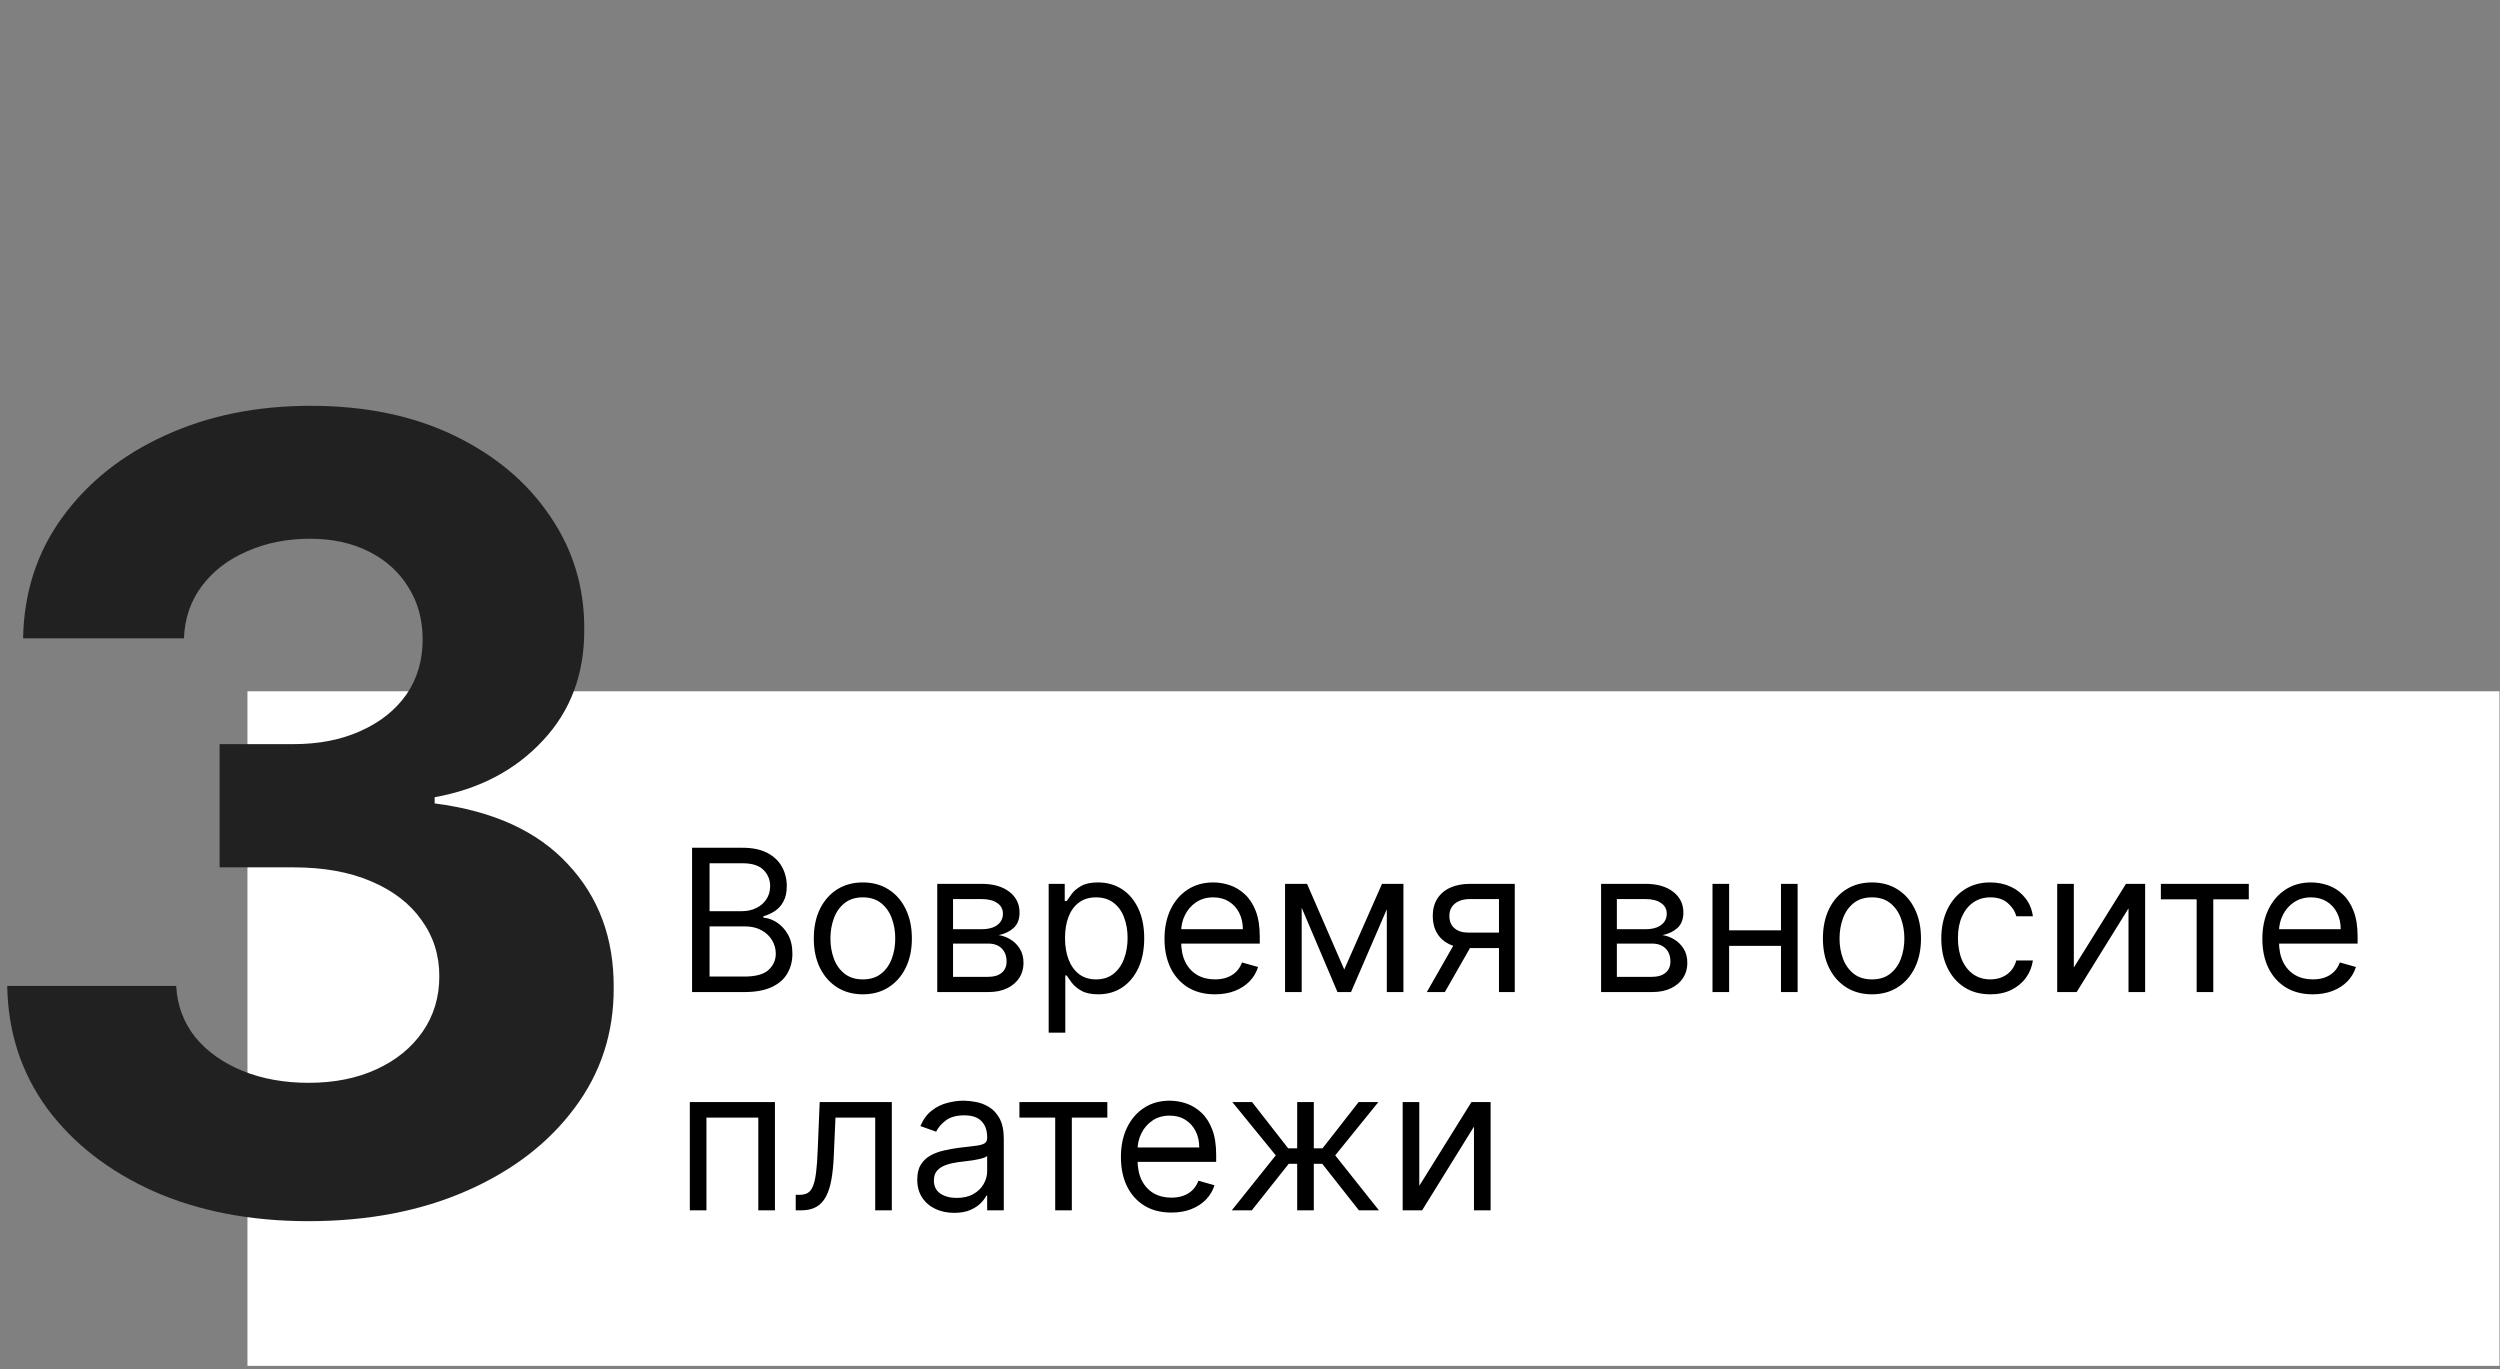 <?xml version="1.0" encoding="UTF-8"?> <svg xmlns="http://www.w3.org/2000/svg" width="252" height="138" viewBox="0 0 252 138" fill="none"><rect x="0" y="0" width="252" height="138" fill="#808080" stroke="none"/><rect x="24.944" y="69.68" width="227" height="68" fill="white"></rect><path d="M31.08 123.094C25.247 123.094 20.051 122.091 15.494 120.086C10.963 118.055 7.382 115.268 4.752 111.727C2.148 108.159 0.807 104.044 0.728 99.383H17.76C17.864 101.336 18.502 103.055 19.674 104.539C20.872 105.997 22.46 107.13 24.439 107.938C26.419 108.745 28.645 109.148 31.119 109.148C33.697 109.148 35.976 108.693 37.955 107.781C39.934 106.87 41.484 105.607 42.603 103.992C43.723 102.378 44.283 100.516 44.283 98.406C44.283 96.271 43.684 94.383 42.486 92.742C41.314 91.076 39.622 89.773 37.408 88.836C35.221 87.898 32.617 87.43 29.596 87.43H22.135V75.008H29.596C32.148 75.008 34.4 74.565 36.353 73.68C38.333 72.794 39.869 71.57 40.963 70.008C42.057 68.419 42.603 66.57 42.603 64.461C42.603 62.456 42.122 60.698 41.158 59.188C40.221 57.651 38.892 56.453 37.174 55.594C35.481 54.734 33.502 54.305 31.236 54.305C28.945 54.305 26.848 54.721 24.947 55.555C23.046 56.362 21.523 57.521 20.377 59.031C19.231 60.542 18.619 62.312 18.541 64.344H2.33C2.408 59.734 3.723 55.672 6.275 52.156C8.827 48.641 12.265 45.893 16.588 43.914C20.937 41.909 25.846 40.906 31.314 40.906C36.835 40.906 41.666 41.909 45.807 43.914C49.947 45.919 53.163 48.628 55.455 52.039C57.773 55.425 58.919 59.227 58.892 63.445C58.919 67.924 57.525 71.662 54.713 74.656C51.926 77.651 48.294 79.552 43.814 80.359V80.984C49.7 81.74 54.179 83.784 57.252 87.117C60.351 90.424 61.887 94.565 61.861 99.539C61.887 104.096 60.572 108.146 57.916 111.688C55.286 115.229 51.653 118.016 47.017 120.047C42.382 122.078 37.07 123.094 31.08 123.094Z" fill="#212121"></path><path d="M69.761 100V85.454H74.847C75.86 85.454 76.695 85.63 77.354 85.98C78.012 86.326 78.502 86.792 78.824 87.379C79.146 87.962 79.307 88.608 79.307 89.318C79.307 89.943 79.195 90.459 78.973 90.867C78.755 91.274 78.466 91.596 78.106 91.832C77.751 92.069 77.365 92.244 76.949 92.358V92.5C77.394 92.528 77.841 92.685 78.291 92.969C78.741 93.253 79.117 93.66 79.421 94.19C79.724 94.721 79.875 95.369 79.875 96.136C79.875 96.865 79.709 97.521 79.378 98.104C79.046 98.686 78.523 99.148 77.808 99.489C77.093 99.829 76.163 100 75.017 100H69.761ZM71.523 98.438H75.017C76.168 98.438 76.984 98.215 77.467 97.77C77.955 97.32 78.199 96.776 78.199 96.136C78.199 95.644 78.073 95.189 77.822 94.773C77.572 94.351 77.214 94.015 76.75 93.764C76.286 93.508 75.737 93.381 75.102 93.381H71.523V98.438ZM71.523 91.847H74.79C75.32 91.847 75.798 91.742 76.224 91.534C76.655 91.326 76.996 91.032 77.247 90.653C77.503 90.275 77.631 89.829 77.631 89.318C77.631 88.679 77.408 88.137 76.963 87.692C76.518 87.242 75.812 87.017 74.847 87.017H71.523V91.847ZM86.974 100.227C85.989 100.227 85.125 99.993 84.381 99.524C83.643 99.055 83.065 98.4 82.648 97.557C82.237 96.714 82.031 95.729 82.031 94.602C82.031 93.466 82.237 92.474 82.648 91.626C83.065 90.779 83.643 90.121 84.381 89.652C85.125 89.183 85.989 88.949 86.974 88.949C87.959 88.949 88.82 89.183 89.559 89.652C90.302 90.121 90.88 90.779 91.292 91.626C91.709 92.474 91.917 93.466 91.917 94.602C91.917 95.729 91.709 96.714 91.292 97.557C90.88 98.4 90.302 99.055 89.559 99.524C88.82 99.993 87.959 100.227 86.974 100.227ZM86.974 98.722C87.722 98.722 88.337 98.53 88.82 98.146C89.303 97.763 89.661 97.258 89.893 96.633C90.125 96.008 90.241 95.331 90.241 94.602C90.241 93.873 90.125 93.194 89.893 92.564C89.661 91.934 89.303 91.425 88.82 91.037C88.337 90.649 87.722 90.454 86.974 90.454C86.226 90.454 85.61 90.649 85.127 91.037C84.644 91.425 84.287 91.934 84.055 92.564C83.823 93.194 83.707 93.873 83.707 94.602C83.707 95.331 83.823 96.008 84.055 96.633C84.287 97.258 84.644 97.763 85.127 98.146C85.61 98.53 86.226 98.722 86.974 98.722ZM94.475 100V89.091H98.936C100.11 89.091 101.043 89.356 101.734 89.886C102.425 90.417 102.771 91.117 102.771 91.989C102.771 92.651 102.574 93.165 102.181 93.53C101.788 93.89 101.284 94.133 100.669 94.261C101.071 94.318 101.462 94.46 101.841 94.688C102.224 94.915 102.541 95.227 102.792 95.625C103.043 96.018 103.169 96.501 103.169 97.074C103.169 97.633 103.027 98.132 102.743 98.572C102.458 99.013 102.051 99.361 101.521 99.617C100.991 99.872 100.356 100 99.618 100H94.475ZM96.066 98.466H99.618C100.195 98.466 100.647 98.329 100.974 98.054C101.301 97.779 101.464 97.405 101.464 96.932C101.464 96.368 101.301 95.926 100.974 95.604C100.647 95.277 100.195 95.114 99.618 95.114H96.066V98.466ZM96.066 93.665H98.936C99.385 93.665 99.771 93.603 100.093 93.48C100.415 93.352 100.662 93.172 100.832 92.94C101.007 92.704 101.095 92.424 101.095 92.102C101.095 91.643 100.903 91.283 100.52 91.023C100.136 90.758 99.608 90.625 98.936 90.625H96.066V93.665ZM105.706 104.091V89.091H107.325V90.824H107.524C107.647 90.635 107.818 90.393 108.036 90.099C108.258 89.801 108.575 89.536 108.987 89.304C109.404 89.067 109.967 88.949 110.678 88.949C111.596 88.949 112.406 89.178 113.107 89.638C113.807 90.097 114.354 90.748 114.747 91.591C115.14 92.434 115.337 93.428 115.337 94.574C115.337 95.729 115.14 96.731 114.747 97.578C114.354 98.421 113.81 99.074 113.114 99.538C112.418 99.998 111.615 100.227 110.706 100.227C110.005 100.227 109.444 100.111 109.023 99.879C108.601 99.642 108.277 99.375 108.05 99.077C107.822 98.774 107.647 98.523 107.524 98.324H107.382V104.091H105.706ZM107.354 94.546C107.354 95.369 107.474 96.096 107.716 96.726C107.957 97.351 108.31 97.841 108.774 98.196C109.238 98.546 109.806 98.722 110.479 98.722C111.179 98.722 111.764 98.537 112.233 98.168C112.706 97.794 113.062 97.292 113.298 96.662C113.54 96.028 113.661 95.322 113.661 94.546C113.661 93.778 113.542 93.087 113.305 92.472C113.073 91.851 112.721 91.361 112.247 91.001C111.778 90.637 111.189 90.454 110.479 90.454C109.797 90.454 109.224 90.627 108.76 90.973C108.296 91.314 107.946 91.792 107.709 92.408C107.472 93.019 107.354 93.731 107.354 94.546ZM122.467 100.227C121.416 100.227 120.509 99.995 119.747 99.531C118.99 99.062 118.405 98.409 117.993 97.571C117.586 96.728 117.382 95.748 117.382 94.631C117.382 93.513 117.586 92.528 117.993 91.676C118.405 90.819 118.978 90.151 119.712 89.673C120.45 89.19 121.312 88.949 122.297 88.949C122.865 88.949 123.426 89.044 123.98 89.233C124.534 89.422 125.038 89.73 125.493 90.156C125.947 90.578 126.31 91.136 126.58 91.832C126.849 92.528 126.984 93.385 126.984 94.403V95.114H118.575V93.665H125.28C125.28 93.049 125.157 92.5 124.911 92.017C124.669 91.534 124.323 91.153 123.874 90.874C123.429 90.594 122.903 90.454 122.297 90.454C121.629 90.454 121.052 90.62 120.564 90.952C120.081 91.278 119.709 91.704 119.449 92.23C119.188 92.756 119.058 93.319 119.058 93.921V94.886C119.058 95.71 119.2 96.409 119.484 96.981C119.773 97.55 120.173 97.983 120.685 98.281C121.196 98.575 121.79 98.722 122.467 98.722C122.908 98.722 123.305 98.66 123.661 98.537C124.02 98.409 124.33 98.22 124.591 97.969C124.851 97.713 125.053 97.396 125.195 97.017L126.814 97.472C126.643 98.021 126.357 98.504 125.955 98.921C125.552 99.332 125.055 99.654 124.463 99.886C123.871 100.114 123.206 100.227 122.467 100.227ZM135.5 97.727L139.307 89.091H140.898L136.182 100H134.818L130.188 89.091H131.75L135.5 97.727ZM131.21 89.091V100H129.534V89.091H131.21ZM139.79 100V89.091H141.466V100H139.79ZM151.097 100V90.625H148.199C147.545 90.625 147.032 90.776 146.658 91.079C146.284 91.383 146.097 91.799 146.097 92.329C146.097 92.85 146.265 93.26 146.601 93.558C146.942 93.856 147.408 94.006 148 94.006H151.523V95.568H148C147.261 95.568 146.625 95.438 146.089 95.178C145.554 94.917 145.143 94.546 144.854 94.062C144.565 93.575 144.42 92.997 144.42 92.329C144.42 91.657 144.572 91.079 144.875 90.597C145.178 90.114 145.611 89.742 146.175 89.481C146.743 89.221 147.418 89.091 148.199 89.091H152.688V100H151.097ZM143.824 100L146.92 94.574H148.739L145.642 100H143.824ZM161.39 100V89.091H165.85C167.024 89.091 167.957 89.356 168.648 89.886C169.339 90.417 169.685 91.117 169.685 91.989C169.685 92.651 169.489 93.165 169.096 93.53C168.703 93.89 168.198 94.133 167.583 94.261C167.985 94.318 168.376 94.46 168.755 94.688C169.138 94.915 169.455 95.227 169.706 95.625C169.957 96.018 170.083 96.501 170.083 97.074C170.083 97.633 169.941 98.132 169.657 98.572C169.373 99.013 168.965 99.361 168.435 99.617C167.905 99.872 167.27 100 166.532 100H161.39ZM162.98 98.466H166.532C167.109 98.466 167.561 98.329 167.888 98.054C168.215 97.779 168.378 97.405 168.378 96.932C168.378 96.368 168.215 95.926 167.888 95.604C167.561 95.277 167.109 95.114 166.532 95.114H162.98V98.466ZM162.98 93.665H165.85C166.3 93.665 166.685 93.603 167.007 93.48C167.329 93.352 167.576 93.172 167.746 92.94C167.921 92.704 168.009 92.424 168.009 92.102C168.009 91.643 167.817 91.283 167.434 91.023C167.05 90.758 166.522 90.625 165.85 90.625H162.98V93.665ZM179.921 93.778V95.341H173.898V93.778H179.921ZM174.296 89.091V100H172.62V89.091H174.296ZM181.2 89.091V100H179.523V89.091H181.2ZM188.692 100.227C187.708 100.227 186.844 99.993 186.1 99.524C185.362 99.055 184.784 98.4 184.367 97.557C183.955 96.714 183.749 95.729 183.749 94.602C183.749 93.466 183.955 92.474 184.367 91.626C184.784 90.779 185.362 90.121 186.1 89.652C186.844 89.183 187.708 88.949 188.692 88.949C189.677 88.949 190.539 89.183 191.278 89.652C192.021 90.121 192.599 90.779 193.011 91.626C193.427 92.474 193.636 93.466 193.636 94.602C193.636 95.729 193.427 96.714 193.011 97.557C192.599 98.4 192.021 99.055 191.278 99.524C190.539 99.993 189.677 100.227 188.692 100.227ZM188.692 98.722C189.441 98.722 190.056 98.53 190.539 98.146C191.022 97.763 191.379 97.258 191.612 96.633C191.844 96.008 191.96 95.331 191.96 94.602C191.96 93.873 191.844 93.194 191.612 92.564C191.379 91.934 191.022 91.425 190.539 91.037C190.056 90.649 189.441 90.454 188.692 90.454C187.944 90.454 187.329 90.649 186.846 91.037C186.363 91.425 186.005 91.934 185.773 92.564C185.541 93.194 185.425 93.873 185.425 94.602C185.425 95.331 185.541 96.008 185.773 96.633C186.005 97.258 186.363 97.763 186.846 98.146C187.329 98.53 187.944 98.722 188.692 98.722ZM200.626 100.227C199.603 100.227 198.723 99.986 197.984 99.503C197.245 99.02 196.677 98.355 196.279 97.507C195.882 96.66 195.683 95.691 195.683 94.602C195.683 93.494 195.886 92.517 196.294 91.669C196.706 90.817 197.279 90.151 198.012 89.673C198.751 89.19 199.613 88.949 200.598 88.949C201.365 88.949 202.056 89.091 202.672 89.375C203.287 89.659 203.791 90.057 204.184 90.568C204.577 91.079 204.821 91.676 204.916 92.358H203.24C203.112 91.861 202.828 91.421 202.387 91.037C201.952 90.649 201.365 90.454 200.626 90.454C199.973 90.454 199.4 90.625 198.907 90.966C198.42 91.302 198.038 91.778 197.764 92.394C197.494 93.004 197.359 93.722 197.359 94.546C197.359 95.388 197.492 96.122 197.757 96.747C198.027 97.372 198.405 97.858 198.893 98.203C199.386 98.549 199.963 98.722 200.626 98.722C201.062 98.722 201.457 98.646 201.812 98.494C202.167 98.343 202.468 98.125 202.714 97.841C202.96 97.557 203.136 97.216 203.24 96.818H204.916C204.821 97.462 204.587 98.042 204.213 98.558C203.843 99.07 203.353 99.477 202.743 99.78C202.136 100.078 201.431 100.227 200.626 100.227ZM209.042 97.528L214.298 89.091H216.23V100H214.554V91.562L209.326 100H207.366V89.091H209.042V97.528ZM217.815 90.653V89.091H226.679V90.653H223.099V100H221.423V90.653H217.815ZM233.131 100.227C232.08 100.227 231.174 99.995 230.411 99.531C229.654 99.062 229.069 98.409 228.657 97.571C228.25 96.728 228.046 95.748 228.046 94.631C228.046 93.513 228.25 92.528 228.657 91.676C229.069 90.819 229.642 90.151 230.376 89.673C231.114 89.19 231.976 88.949 232.961 88.949C233.529 88.949 234.09 89.044 234.644 89.233C235.198 89.422 235.702 89.73 236.157 90.156C236.612 90.578 236.974 91.136 237.244 91.832C237.513 92.528 237.648 93.385 237.648 94.403V95.114H229.239V93.665H235.944C235.944 93.049 235.821 92.5 235.575 92.017C235.333 91.534 234.987 91.153 234.538 90.874C234.093 90.594 233.567 90.454 232.961 90.454C232.293 90.454 231.716 90.62 231.228 90.952C230.745 91.278 230.373 91.704 230.113 92.23C229.853 92.756 229.722 93.319 229.722 93.921V94.886C229.722 95.71 229.864 96.409 230.148 96.981C230.437 97.55 230.837 97.983 231.349 98.281C231.86 98.575 232.454 98.722 233.131 98.722C233.572 98.722 233.969 98.66 234.325 98.537C234.684 98.409 234.995 98.22 235.255 97.969C235.515 97.713 235.717 97.396 235.859 97.017L237.478 97.472C237.308 98.021 237.021 98.504 236.619 98.921C236.216 99.332 235.719 99.654 235.127 99.886C234.535 100.114 233.87 100.227 233.131 100.227ZM69.534 122V111.091H78.114V122H76.438V112.653H71.21V122H69.534ZM80.209 122V120.438H80.606C80.933 120.438 81.206 120.374 81.423 120.246C81.641 120.113 81.816 119.884 81.949 119.557C82.086 119.225 82.19 118.766 82.261 118.179C82.337 117.587 82.392 116.834 82.425 115.92L82.624 111.091H89.896V122H88.22V112.653H84.215L84.044 116.545C84.006 117.44 83.926 118.229 83.803 118.911C83.684 119.588 83.502 120.156 83.256 120.615C83.014 121.074 82.692 121.42 82.29 121.652C81.887 121.884 81.383 122 80.777 122H80.209ZM96.182 122.256C95.49 122.256 94.863 122.125 94.3 121.865C93.736 121.6 93.289 121.219 92.957 120.722C92.626 120.22 92.46 119.614 92.46 118.903C92.46 118.278 92.583 117.772 92.829 117.384C93.076 116.991 93.405 116.683 93.817 116.46C94.229 116.238 94.683 116.072 95.18 115.963C95.682 115.849 96.187 115.759 96.693 115.693C97.356 115.608 97.894 115.544 98.305 115.501C98.722 115.454 99.025 115.376 99.215 115.267C99.409 115.158 99.506 114.969 99.506 114.699V114.642C99.506 113.941 99.314 113.397 98.93 113.009C98.552 112.62 97.976 112.426 97.204 112.426C96.404 112.426 95.777 112.601 95.322 112.952C94.868 113.302 94.548 113.676 94.364 114.074L92.773 113.506C93.057 112.843 93.436 112.327 93.909 111.957C94.387 111.583 94.908 111.323 95.472 111.176C96.04 111.025 96.599 110.949 97.148 110.949C97.498 110.949 97.901 110.991 98.355 111.077C98.814 111.157 99.257 111.325 99.683 111.581C100.114 111.837 100.472 112.223 100.756 112.739C101.04 113.255 101.182 113.946 101.182 114.812V122H99.506V120.523H99.421C99.307 120.759 99.117 121.013 98.852 121.283C98.587 121.553 98.234 121.782 97.794 121.972C97.354 122.161 96.816 122.256 96.182 122.256ZM96.438 120.75C97.1 120.75 97.659 120.62 98.114 120.359C98.573 120.099 98.919 119.763 99.151 119.351C99.387 118.939 99.506 118.506 99.506 118.051V116.517C99.435 116.602 99.278 116.68 99.037 116.751C98.8 116.818 98.526 116.877 98.213 116.929C97.905 116.976 97.605 117.019 97.311 117.057C97.022 117.09 96.788 117.118 96.608 117.142C96.172 117.199 95.765 117.291 95.386 117.419C95.012 117.542 94.709 117.729 94.477 117.98C94.25 118.226 94.136 118.562 94.136 118.989C94.136 119.571 94.352 120.011 94.783 120.31C95.218 120.603 95.77 120.75 96.438 120.75ZM102.757 112.653V111.091H111.62V112.653H108.041V122H106.365V112.653H102.757ZM118.073 122.227C117.022 122.227 116.115 121.995 115.353 121.531C114.595 121.062 114.01 120.409 113.598 119.571C113.191 118.728 112.988 117.748 112.988 116.631C112.988 115.513 113.191 114.528 113.598 113.676C114.01 112.819 114.583 112.152 115.317 111.673C116.056 111.19 116.917 110.949 117.902 110.949C118.471 110.949 119.032 111.044 119.586 111.233C120.14 111.422 120.644 111.73 121.098 112.156C121.553 112.578 121.915 113.136 122.185 113.832C122.455 114.528 122.59 115.385 122.59 116.403V117.114H114.181V115.665H120.885C120.885 115.049 120.762 114.5 120.516 114.017C120.275 113.534 119.929 113.153 119.479 112.874C119.034 112.594 118.508 112.455 117.902 112.455C117.235 112.455 116.657 112.62 116.169 112.952C115.686 113.278 115.315 113.705 115.054 114.23C114.794 114.756 114.664 115.319 114.664 115.92V116.886C114.664 117.71 114.806 118.409 115.09 118.982C115.379 119.55 115.779 119.983 116.29 120.281C116.801 120.575 117.396 120.722 118.073 120.722C118.513 120.722 118.911 120.66 119.266 120.537C119.626 120.409 119.936 120.22 120.196 119.969C120.457 119.713 120.658 119.396 120.8 119.017L122.419 119.472C122.249 120.021 121.962 120.504 121.56 120.92C121.158 121.332 120.66 121.654 120.069 121.886C119.477 122.114 118.811 122.227 118.073 122.227ZM124.165 122L128.597 116.46L124.222 111.091H126.21L129.847 115.75H130.756V111.091H132.432V115.75H133.312L136.949 111.091H138.938L134.591 116.46L138.994 122H136.977L133.284 117.312H132.432V122H130.756V117.312H129.903L126.182 122H124.165ZM143.066 119.528L148.321 111.091H150.253V122H148.577V113.562L143.35 122H141.39V111.091H143.066V119.528Z" fill="black"></path></svg> 